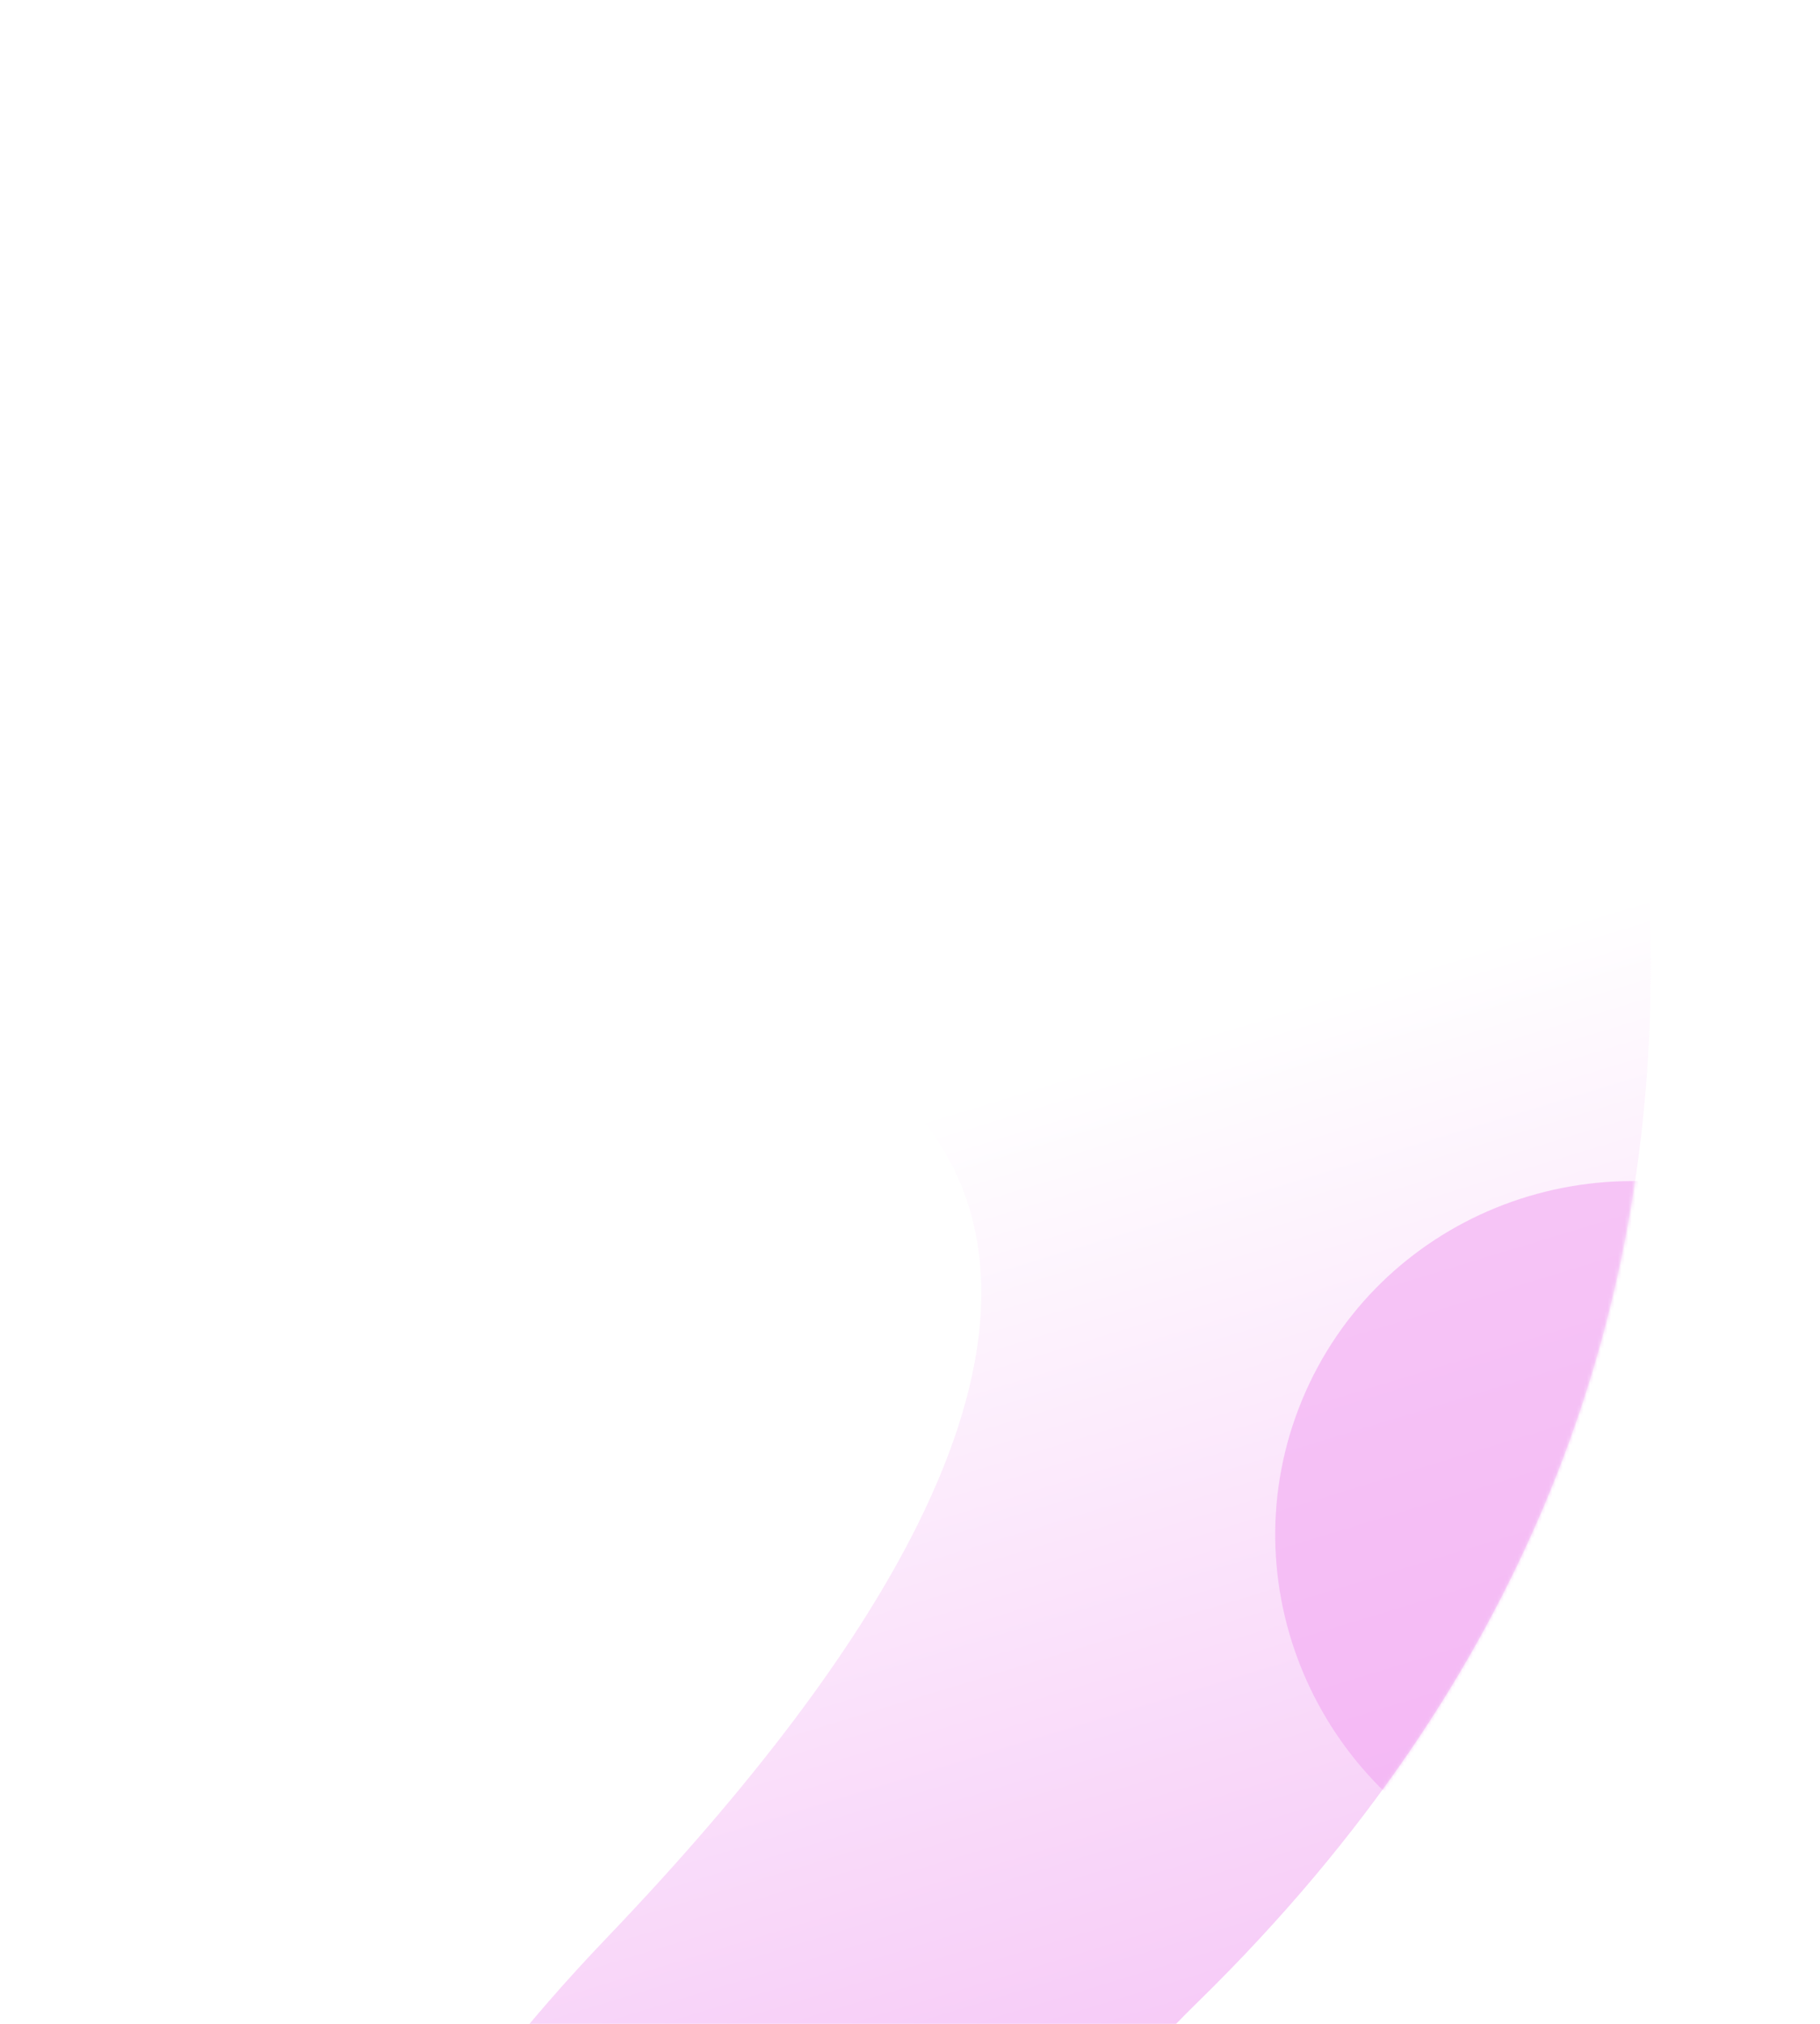 <svg width="527" height="586" fill="none" xmlns="http://www.w3.org/2000/svg"><g clip-path="url(#a)"><g filter="url(#b)"><path d="M347.176 579.337c194.506-190.443 117.272-402.475 107.542-457.566l-235.806 169.87c56.759 20.721 130.631 87.775-43.246 269.464-186.427 194.802-94.637 385.932-26.775 488.175l149.914-95.67c-42.765-61.9-99.977-229.024 48.371-374.273z" fill="url(#c)" fill-opacity=".6"/></g><mask id="e" style="mask-type:alpha" maskUnits="userSpaceOnUse" x="65" y="121" width="413" height="929"><path d="M347.176 579.337c194.506-190.443 117.272-402.475 107.542-457.566l-235.805 169.87c56.758 20.721 130.631 87.775-43.247 269.464-186.427 194.802-94.637 385.932-26.774 488.175l149.913-95.67c-42.764-61.9-99.977-229.024 48.371-374.273z" fill="url(#d)" fill-opacity=".6"/></mask><g mask="url(#e)"><g filter="url(#f)"><path d="M87.466 768.301c52.613-21.786 77.374-82.652 55.305-135.946-22.069-53.295-109.3-127.479-161.913-105.693-52.613 21.787-50.684 131.295-28.615 184.589 22.069 53.295 82.61 78.837 135.224 57.05z" fill="#F1A7F2"/></g><g filter="url(#g)"><path d="M377.039 405.325c-21.798 52.608 3.732 113.155 57.022 135.235 53.29 22.08 167.429 12.854 189.226-39.755 21.798-52.608-57-128.678-110.29-150.757-53.29-22.08-114.161 2.668-135.958 55.277z" fill="#F1A7F2"/></g></g></g><defs><filter id="b" x="6.911" y="63.25" width="529.586" height="1044.55" filterUnits="userSpaceOnUse" color-interpolation-filters="sRGB"><feFlood flood-opacity="0" result="BackgroundImageFix"/><feBlend in="SourceGraphic" in2="BackgroundImageFix" result="shape"/><feGaussianBlur stdDeviation="29.261" result="effect1_foregroundBlur_1959_2100"/></filter><filter id="f" x="-237.939" y="347.198" width="564.342" height="604.447" filterUnits="userSpaceOnUse" color-interpolation-filters="sRGB"><feFlood flood-opacity="0" result="BackgroundImageFix"/><feBlend in="SourceGraphic" in2="BackgroundImageFix" result="shape"/><feGaussianBlur stdDeviation="87.782" result="effect1_foregroundBlur_1959_2100"/></filter><filter id="g" x="238.275" y="210.996" width="519.709" height="471.738" filterUnits="userSpaceOnUse" color-interpolation-filters="sRGB"><feFlood flood-opacity="0" result="BackgroundImageFix"/><feBlend in="SourceGraphic" in2="BackgroundImageFix" result="shape"/><feGaussianBlur stdDeviation="65.488" result="effect1_foregroundBlur_1959_2100"/></filter><linearGradient id="c" x1="323.497" y1="305.519" x2="486.316" y2="838.858" gradientUnits="userSpaceOnUse"><stop stop-color="#fff"/><stop offset=".5" stop-color="#F1A7F2"/><stop offset="1" stop-color="#F1A7F2"/></linearGradient><linearGradient id="d" x1="323.498" y1="305.518" x2="486.317" y2="838.858" gradientUnits="userSpaceOnUse"><stop stop-color="#fff"/><stop offset=".5" stop-color="#69E9FF"/><stop offset="1" stop-color="#26DDFD" stop-opacity=".2"/></linearGradient><clipPath id="a"><path fill="#fff" d="M0 0h527v586H0z"/></clipPath></defs></svg>